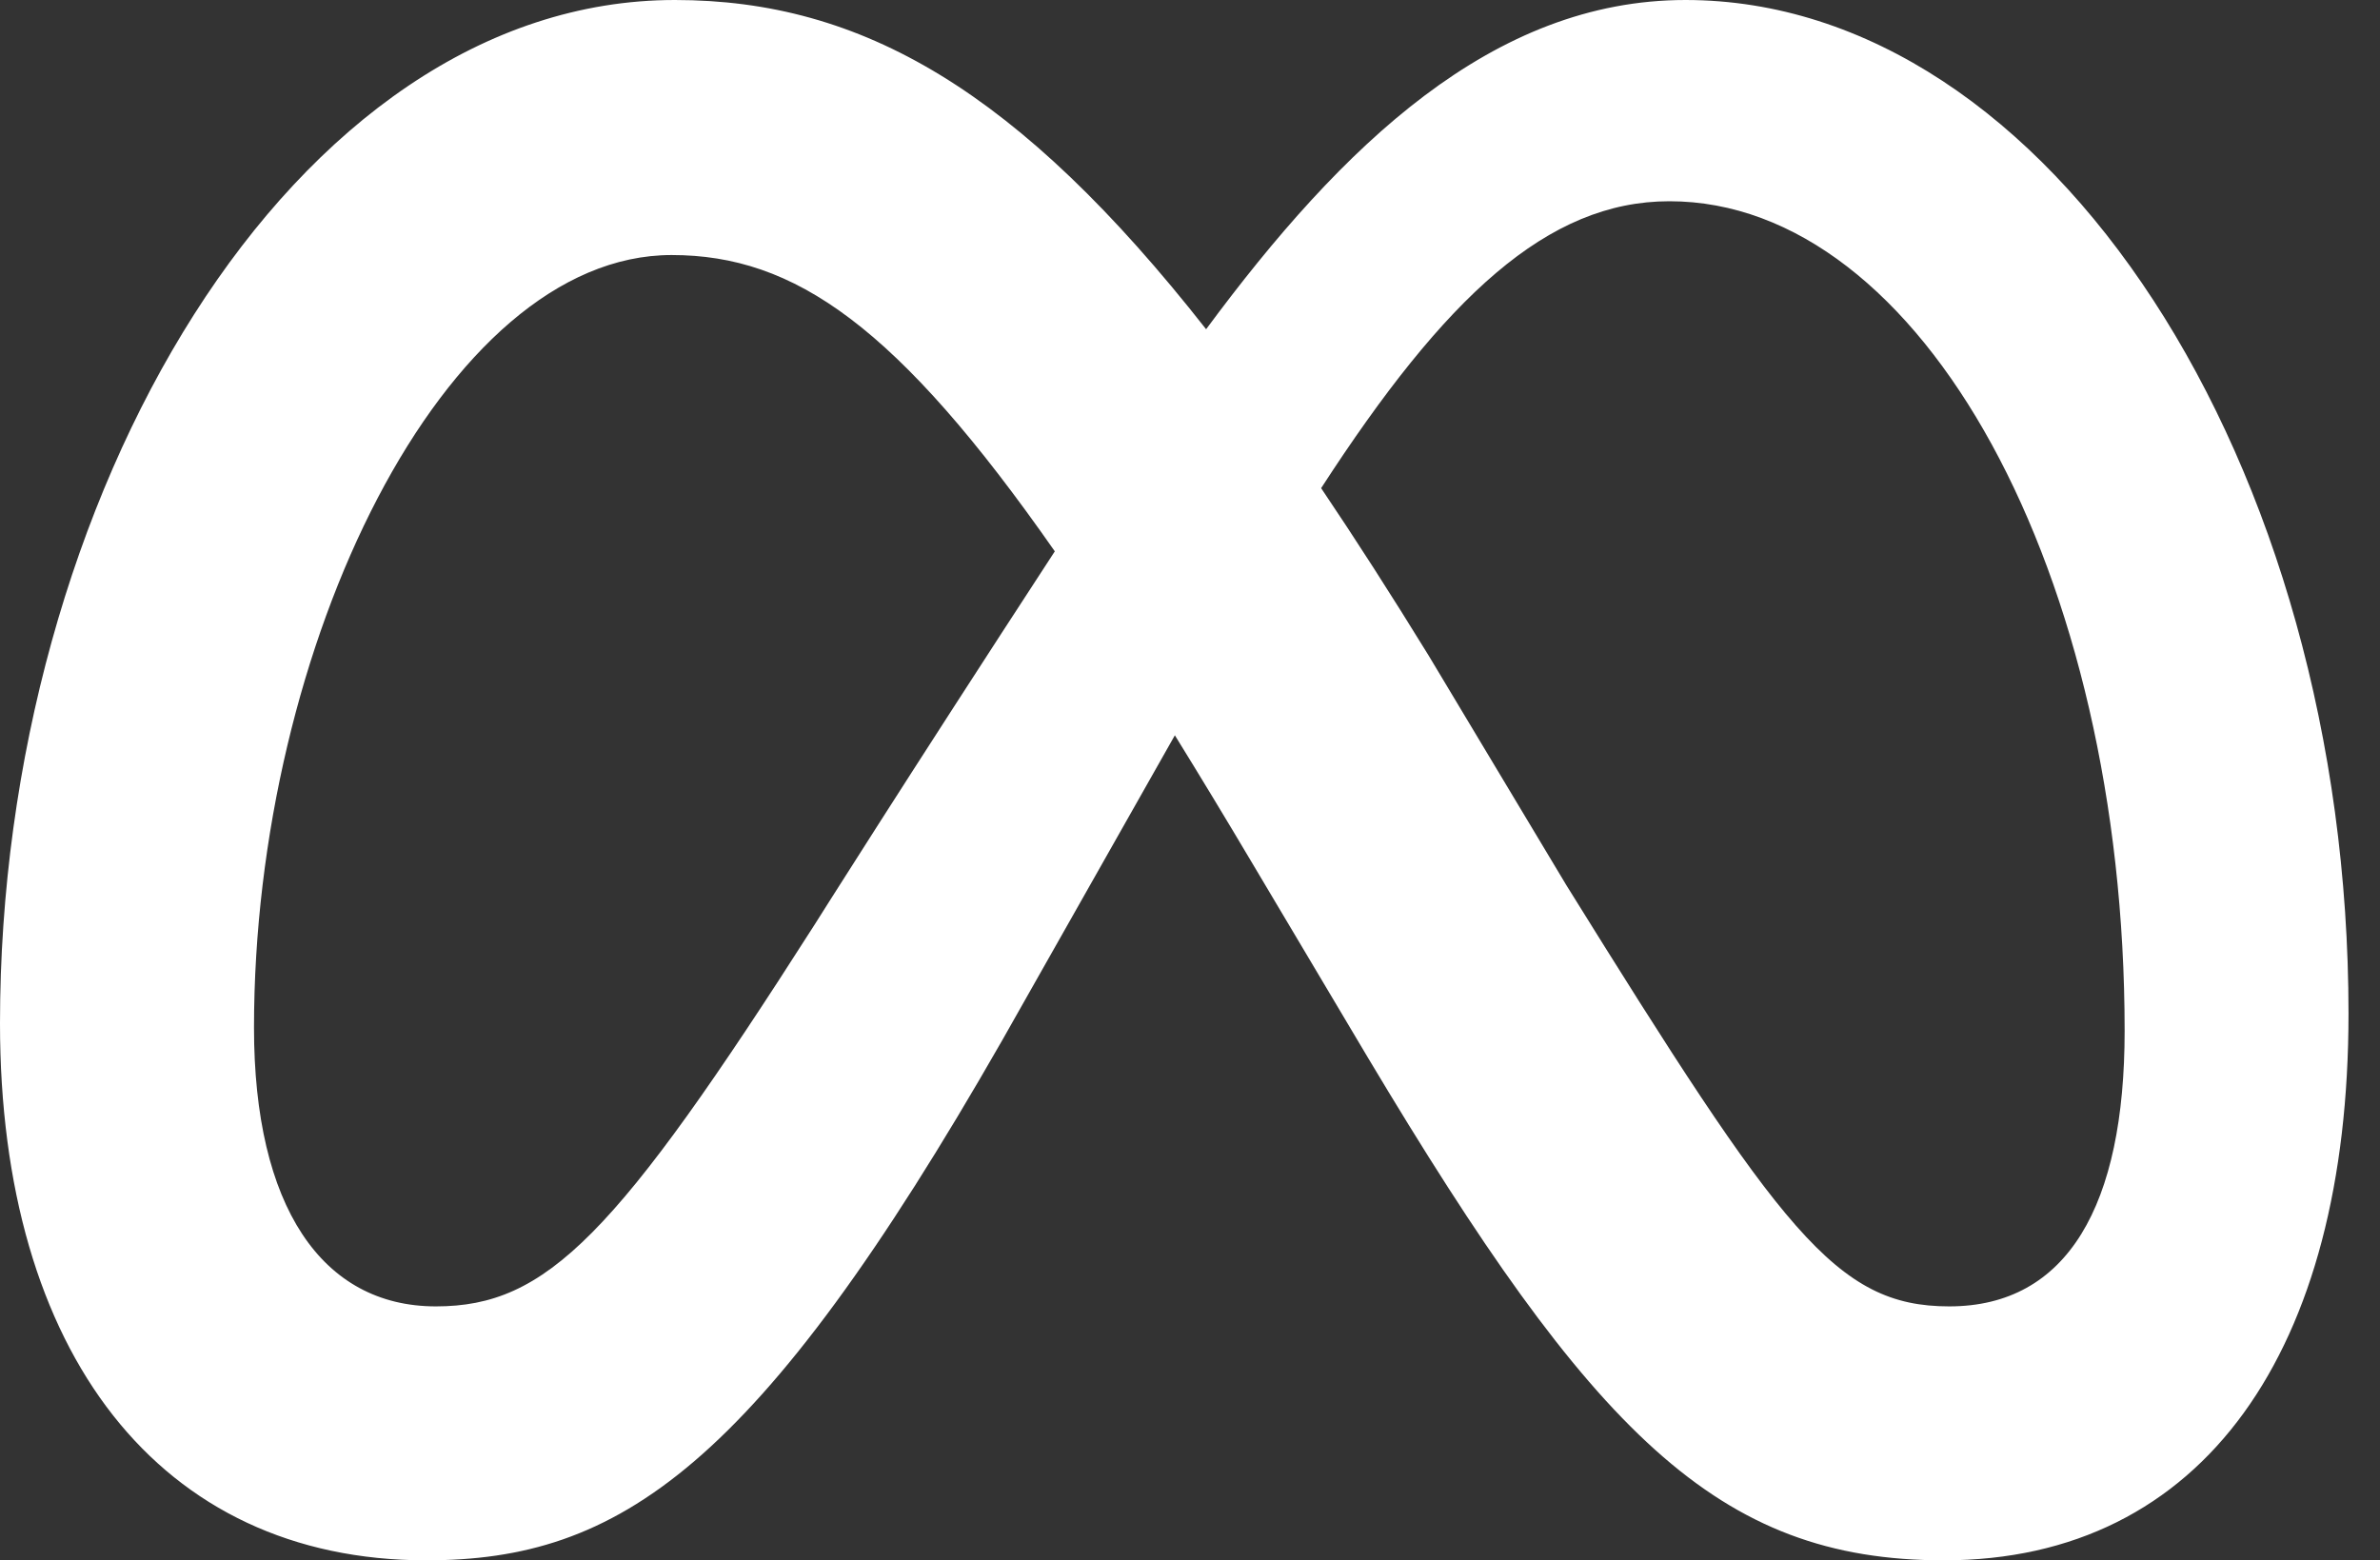 <svg width="61" height="40" viewBox="0 0 61 40" fill="none" xmlns="http://www.w3.org/2000/svg">
<rect x="0" y="0" width="61" height="40" fill="#333333" stroke="none"/>
<path d="M43.2 0C38.264 0 34.406 3.717 30.913 8.44C26.114 2.329 22.1 0 17.297 0C7.503 0 0 12.745 0 26.235C0 34.676 4.084 40 10.924 40C15.847 40 19.388 37.679 25.683 26.676C25.683 26.676 28.307 22.042 30.112 18.85C30.744 19.872 31.41 20.972 32.11 22.152L35.062 27.117C40.812 36.739 44.016 40 49.821 40C56.484 40 60.193 34.603 60.193 25.986C60.193 11.862 52.52 0 43.2 0ZM20.883 23.697C15.779 31.697 14.014 33.49 11.172 33.49C8.248 33.49 6.51 30.922 6.51 26.345C6.51 16.552 11.393 6.538 17.214 6.538C20.366 6.538 23 8.358 27.035 14.134C23.203 20.011 20.883 23.697 20.883 23.697ZM40.144 22.689L36.615 16.803C35.66 15.25 34.742 13.82 33.861 12.514C37.042 7.605 39.666 5.159 42.786 5.159C49.269 5.159 54.455 14.704 54.455 26.428C54.455 30.897 52.991 33.49 49.959 33.49C47.052 33.49 45.663 31.57 40.144 22.689Z" fill="white"/>
</svg>
